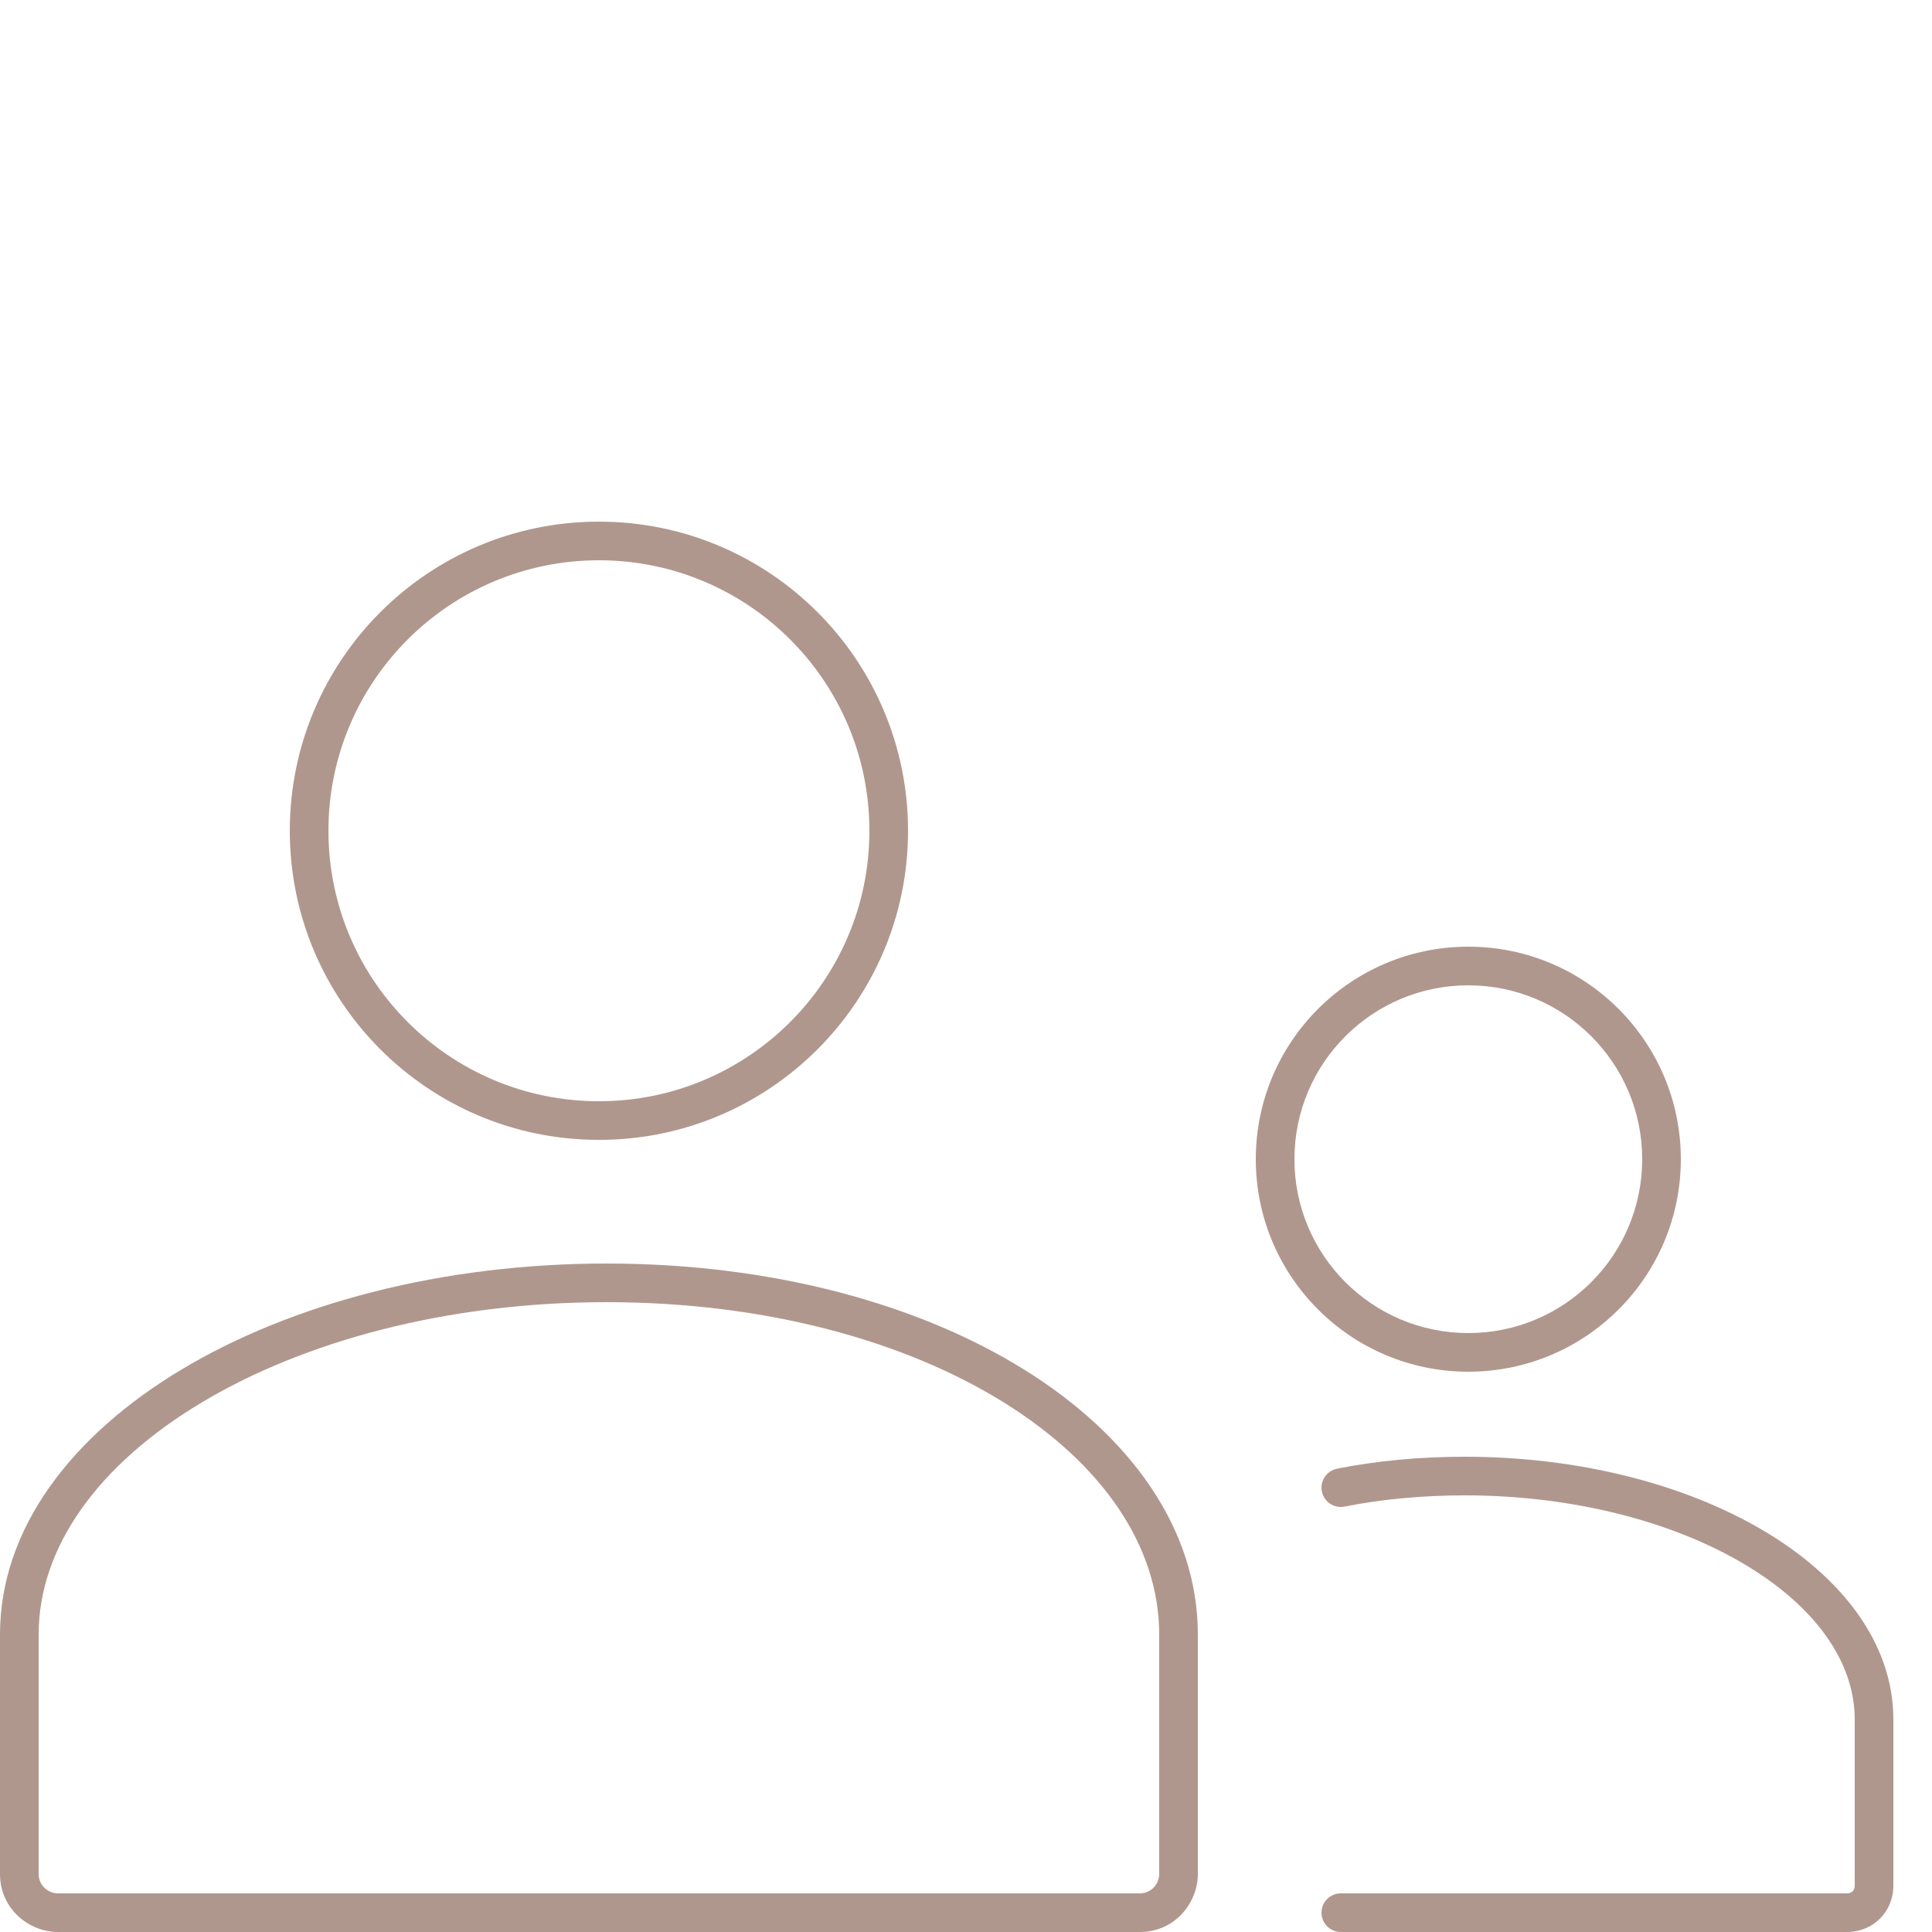 <?xml version="1.0" encoding="UTF-8"?> <svg xmlns="http://www.w3.org/2000/svg" width="200" height="200" viewBox="0 0 200 200" fill="none"> <path fill-rule="evenodd" clip-rule="evenodd" d="M20.829 145.215C10.145 151.625 4 160.182 4 169.2V194C4 195.168 4.972 196 6 196H118C119.167 196 120 195.028 120 194V169.2C120 160.13 114.193 151.58 103.942 145.198C93.715 138.83 79.297 134.8 62.8 134.8C46.301 134.8 31.47 138.831 20.829 145.215ZM18.771 141.785C30.13 134.97 45.698 130.8 62.8 130.8C79.903 130.8 95.085 134.971 106.057 141.802C117.006 148.62 124 158.27 124 169.2V194C124 196.972 121.632 200 118 200H6C3.028 200 0 197.632 0 194V169.2C0 158.218 7.455 148.575 18.771 141.785Z" fill="#B0978D"></path> <path fill-rule="evenodd" clip-rule="evenodd" d="M62 58C46.536 58 34 70.536 34 86C34 101.464 46.536 114 62 114C77.464 114 90 101.464 90 86C90 70.536 77.464 58 62 58ZM30 86C30 68.327 44.327 54 62 54C79.673 54 94 68.327 94 86C94 103.673 79.673 118 62 118C44.327 118 30 103.673 30 86Z" fill="#B0978D"></path> <path fill-rule="evenodd" clip-rule="evenodd" d="M151.601 154.8C147.316 154.8 143.049 155.19 139.193 155.961C138.11 156.178 137.056 155.476 136.839 154.392C136.623 153.309 137.325 152.256 138.408 152.039C142.553 151.21 147.085 150.8 151.601 150.8C163.497 150.8 174.461 153.667 182.518 158.428C190.53 163.162 196 170.005 196 177.999V195.199C196 197.904 193.905 199.999 191.2 199.999L138.801 200C137.696 200 136.801 199.105 136.801 198C136.801 196.895 137.696 196 138.801 196L191.2 195.999C191.696 195.999 192 195.695 192 195.199V177.999C192 171.994 187.871 166.237 180.483 161.872C173.14 157.533 162.904 154.8 151.601 154.8Z" fill="#B0978D"></path> <path fill-rule="evenodd" clip-rule="evenodd" d="M151.999 102C142.058 102 133.999 110.058 133.999 120C133.999 129.941 142.058 137.999 151.999 137.999C161.94 137.999 169.999 129.941 169.999 120C169.999 110.058 161.94 102 151.999 102ZM129.999 120C129.999 107.849 139.849 98 151.999 98C164.15 98 173.999 107.849 173.999 120C173.999 132.15 164.15 141.999 151.999 141.999C139.849 141.999 129.999 132.15 129.999 120Z" fill="#B0978D"></path> </svg> 